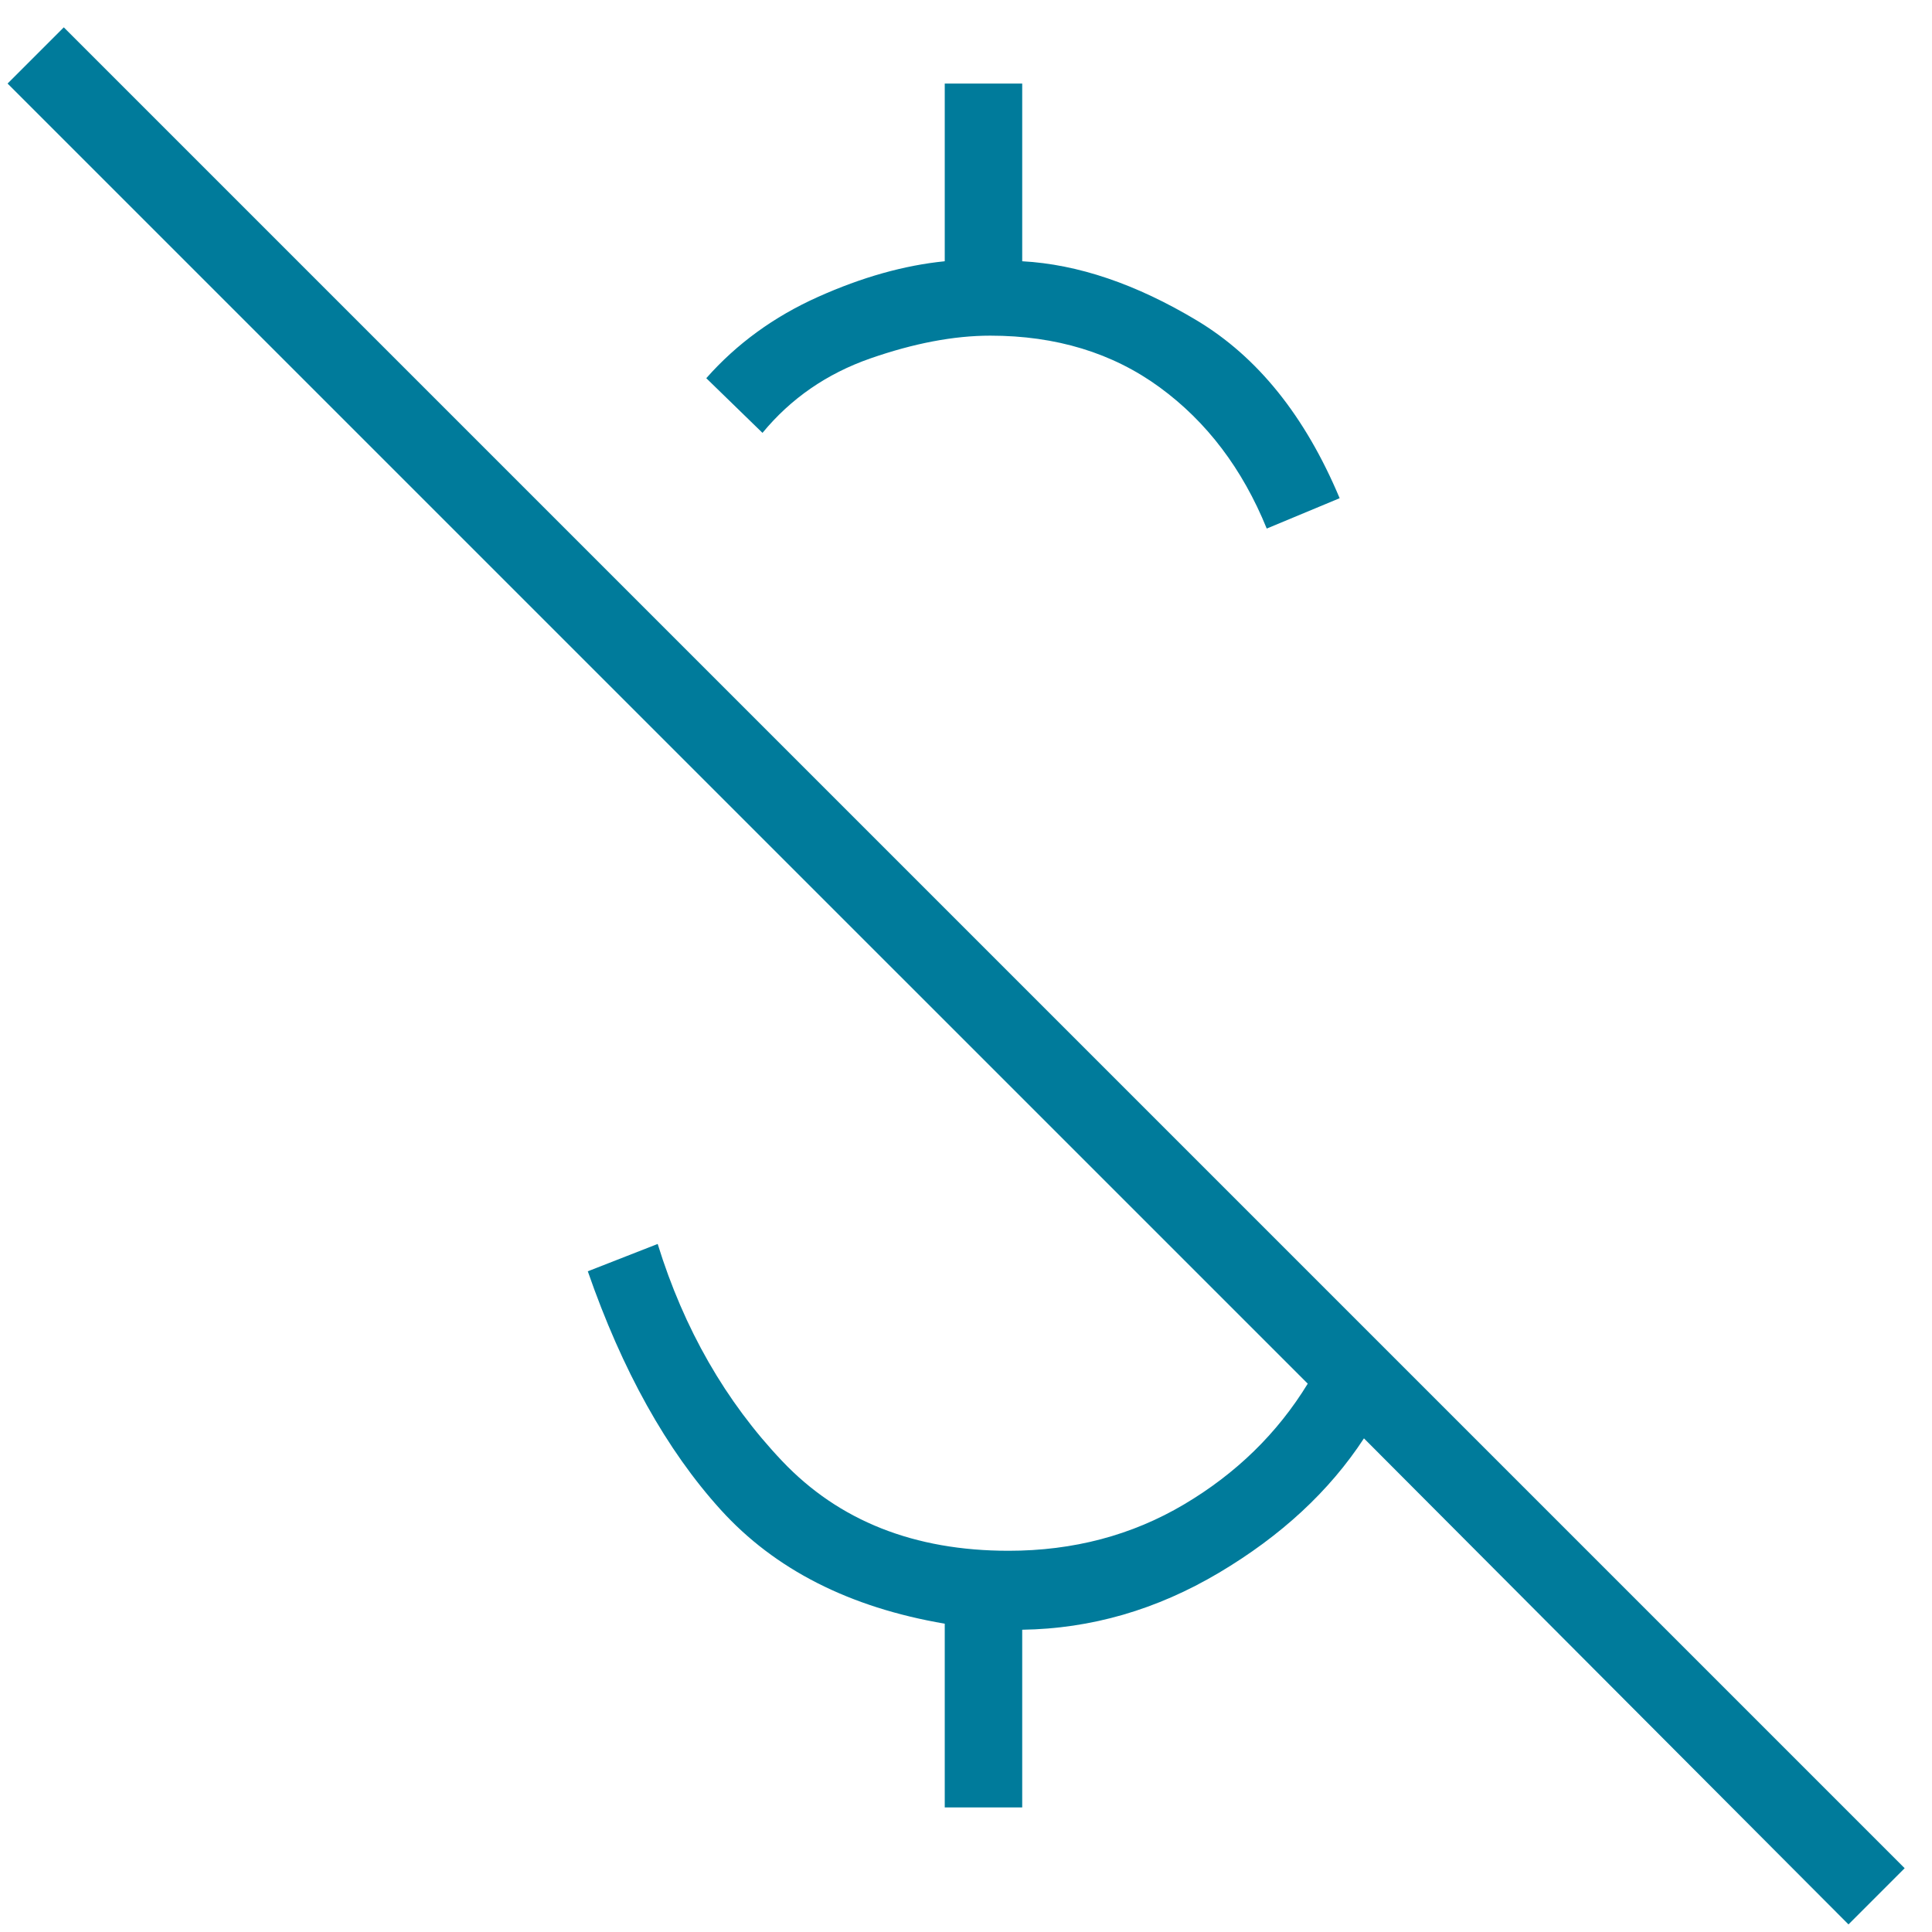 <svg xmlns="http://www.w3.org/2000/svg" width="53" height="53" viewBox="0 0 53 53" fill="none"><path d="M34.75 14.5C34.084 12.861 33.104 11.569 31.813 10.625C30.521 9.681 28.972 9.208 27.167 9.208C26.167 9.208 25.07 9.417 23.875 9.833C22.681 10.25 21.695 10.931 20.917 11.875L19.375 10.375C20.209 9.431 21.229 8.688 22.438 8.146C23.646 7.604 24.806 7.278 25.917 7.167V2.292H28.042V7.167C29.57 7.25 31.167 7.792 32.834 8.792C34.5 9.792 35.806 11.417 36.75 13.667L34.75 14.5ZM50.709 52.792L37.417 39.458C36.472 40.903 35.146 42.132 33.438 43.146C31.729 44.16 29.931 44.681 28.042 44.708V49.583H25.917V44.542C23.306 44.097 21.257 43.056 19.771 41.417C18.285 39.778 17.07 37.597 16.125 34.875L18.042 34.125C18.764 36.458 19.903 38.444 21.459 40.083C23.014 41.722 25.084 42.542 27.667 42.542C29.445 42.542 31.049 42.118 32.479 41.271C33.91 40.424 35.042 39.319 35.875 37.958L0.208 2.292L1.75 0.75L52.25 51.25L50.709 52.792Z" fill="#007B9B"></path></svg>